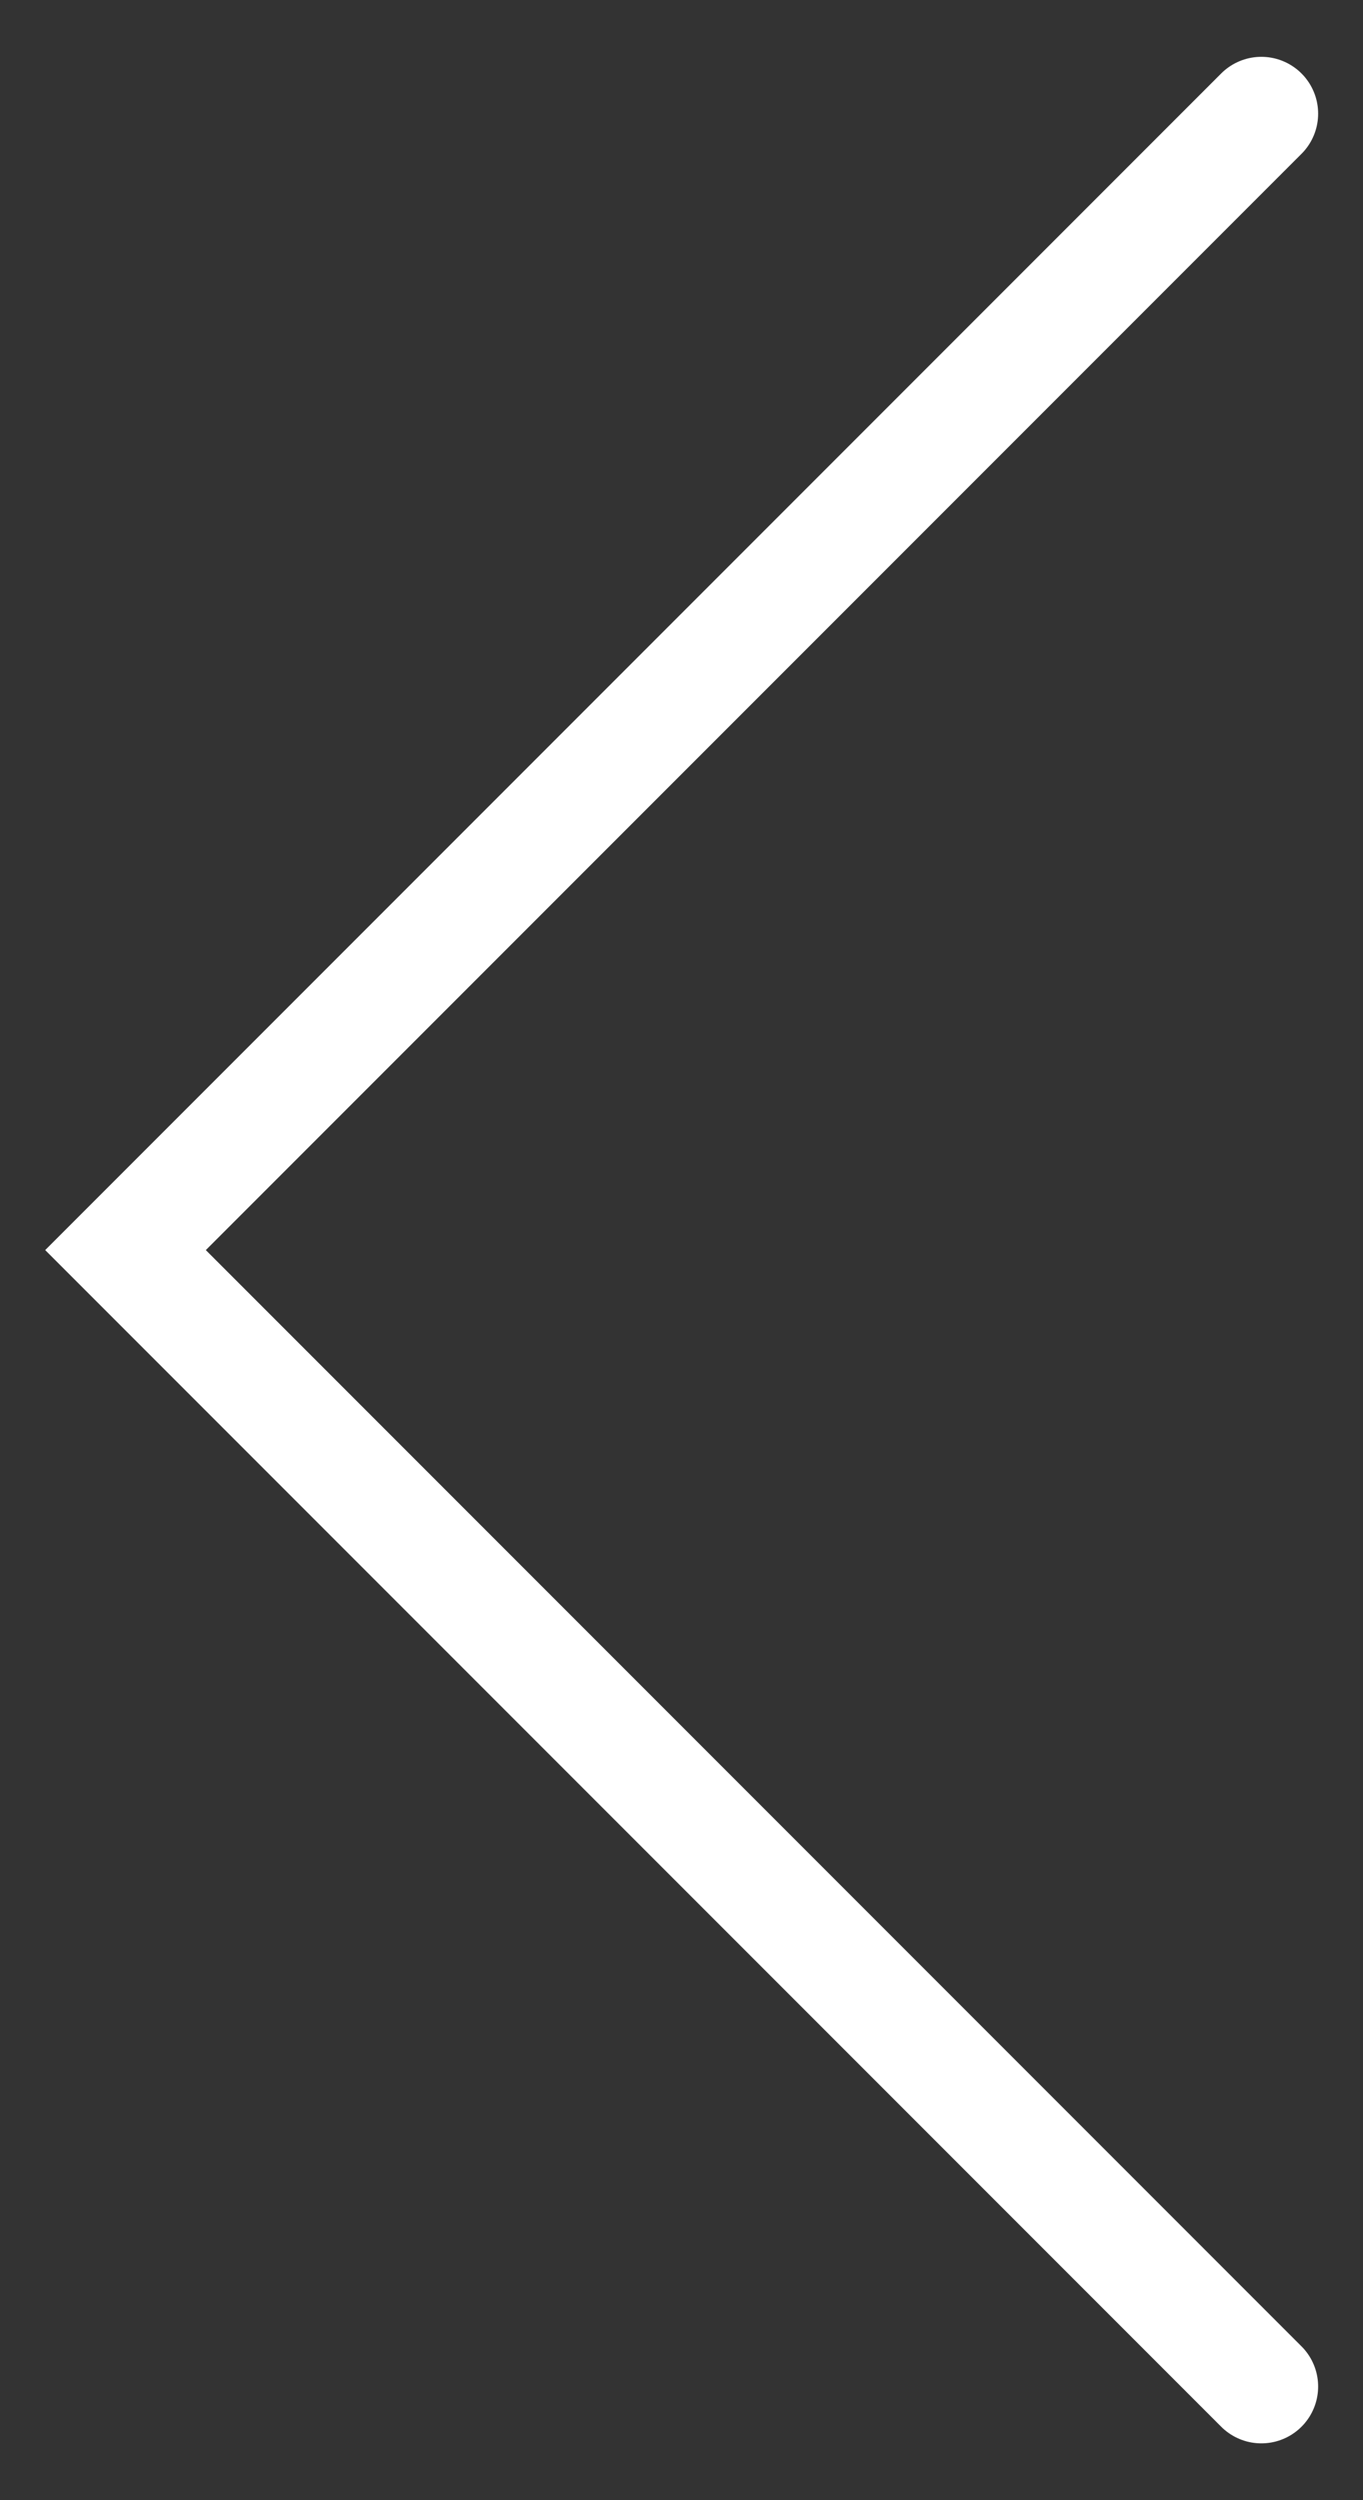 <svg width="12" height="22" viewBox="0 0 12 22" fill="none" xmlns="http://www.w3.org/2000/svg">
<rect x="0" y="0" width="12" height="22" fill="#333333" stroke="none"/>
<path d="M11.105 21L1.105 11L11.105 1" stroke="white" stroke-linecap="round"/>
</svg>
